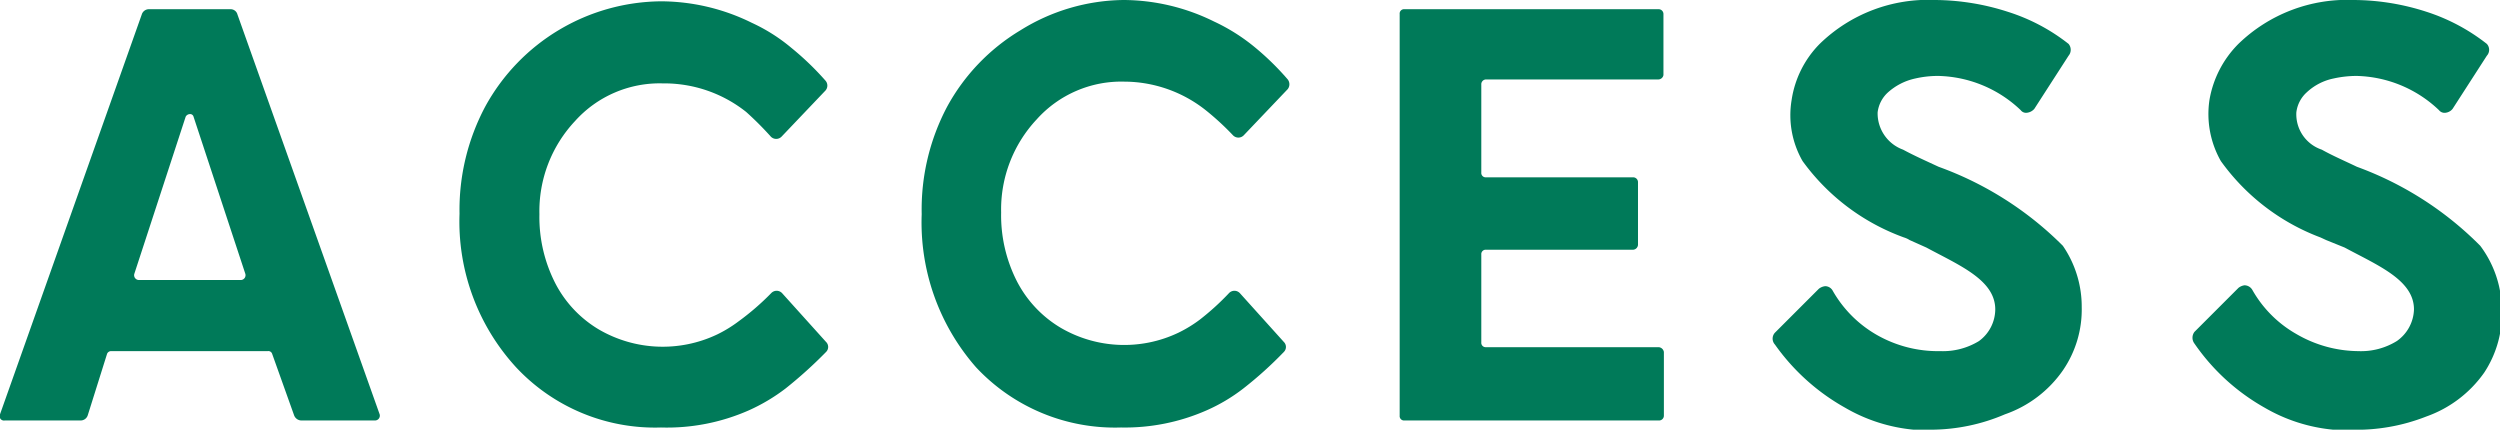 <svg xmlns="http://www.w3.org/2000/svg" viewBox="0 0 56.96 9.79">
  <title>ttl_access</title>
  <g id="レイヤー_2" data-name="レイヤー 2">
    <g id="情報">
      <g>
        <path d="M8.54,9.58H6.88a.18.18,0,0,1-.18-.12l-.5-1.4A.09.09,0,0,0,6.1,8H2.54a.1.1,0,0,0-.1.06L2,9.46a.17.17,0,0,1-.17.12H.11A.1.1,0,0,1,0,9.44L3.23.33A.17.17,0,0,1,3.4.21H5.25a.16.16,0,0,1,.16.12L8.65,9.44A.11.11,0,0,1,8.54,9.58ZM5.59,6.24,4.41,2.66a.08.08,0,0,0-.09-.06.11.11,0,0,0-.09.06L3.06,6.24a.11.11,0,0,0,.11.14H5.49A.11.11,0,0,0,5.59,6.24Z" style="fill: #007a59"/>
        <path d="M17.57,6.68a.17.17,0,0,1,.25,0l1,1.11a.16.16,0,0,1,0,.23,10,10,0,0,1-.92.83,4.21,4.21,0,0,1-.84.5,4.62,4.62,0,0,1-2,.39,4.33,4.33,0,0,1-3.3-1.37,4.91,4.91,0,0,1-1.29-3.5,5,5,0,0,1,.59-2.45,4.61,4.61,0,0,1,4-2.39,4.7,4.7,0,0,1,2.07.49,4,4,0,0,1,.9.57,6.48,6.48,0,0,1,.78.75.17.17,0,0,1,0,.22l-1,1.05a.17.17,0,0,1-.25,0A7.34,7.34,0,0,0,17,2.55,3,3,0,0,0,15.1,1.9a2.59,2.59,0,0,0-2,.86,3,3,0,0,0-.81,2.12,3.31,3.31,0,0,0,.36,1.57,2.62,2.62,0,0,0,1,1.06,2.89,2.89,0,0,0,2.69.11,2.94,2.94,0,0,0,.49-.3A5.83,5.83,0,0,0,17.57,6.68Z" style="fill: #007a59"/>
        <path d="M28,6.68a.17.17,0,0,1,.25,0l1,1.11a.16.16,0,0,1,0,.23,8.77,8.77,0,0,1-.92.83,4,4,0,0,1-.84.5,4.62,4.62,0,0,1-1.95.39,4.33,4.33,0,0,1-3.3-1.37A5,5,0,0,1,21,4.88a5,5,0,0,1,.58-2.45A4.59,4.59,0,0,1,23.25.69,4.52,4.52,0,0,1,25.6,0a4.69,4.69,0,0,1,2.06.49,4.33,4.33,0,0,1,.91.57,6.15,6.15,0,0,1,.77.75.18.18,0,0,1,0,.22l-1,1.05a.17.17,0,0,1-.25,0,6.06,6.06,0,0,0-.62-.57,3,3,0,0,0-1.85-.65,2.59,2.59,0,0,0-2,.86,3,3,0,0,0-.81,2.12,3.31,3.31,0,0,0,.36,1.57,2.64,2.64,0,0,0,1,1.06,2.87,2.87,0,0,0,2.68.11,2.94,2.94,0,0,0,.49-.3A5.83,5.83,0,0,0,28,6.68Z" style="fill: #007a59"/>
        <path d="M37.79,1.81H33.86a.11.11,0,0,0-.11.12v2a.1.1,0,0,0,.11.11h3.35a.11.11,0,0,1,.11.11V5.58a.12.12,0,0,1-.11.11H33.86a.1.1,0,0,0-.11.11v2a.1.1,0,0,0,.11.11h3.93a.13.13,0,0,1,.12.11V9.47a.11.11,0,0,1-.12.11H32a.1.1,0,0,1-.11-.11V.32A.1.1,0,0,1,32,.21h5.78a.11.11,0,0,1,.12.11V1.71A.12.12,0,0,1,37.79,1.81Z" style="fill: #007a59"/>
        <path d="M44,9.79l-.4,0a3.8,3.8,0,0,1-1.56-.5,4.87,4.87,0,0,1-1.6-1.44.2.2,0,0,1,0-.27l1-1a.28.28,0,0,1,.15-.06.2.2,0,0,1,.17.11,2.69,2.69,0,0,0,1,1A2.81,2.81,0,0,0,44.21,8a1.57,1.57,0,0,0,.88-.23.9.9,0,0,0,.37-.72c0-.67-.81-1-1.57-1.41l-.38-.17a.52.52,0,0,0-.13-.06,4.92,4.92,0,0,1-2.31-1.74,2.1,2.1,0,0,1-.25-1.39A2.3,2.3,0,0,1,41.46,1a3.54,3.54,0,0,1,2.63-1,5.49,5.49,0,0,1,1.66.27A4.35,4.35,0,0,1,47.13,1a.21.21,0,0,1,0,.27l-.78,1.21a.26.26,0,0,1-.18.09.15.15,0,0,1-.13-.06,2.81,2.81,0,0,0-1.88-.78,2.33,2.33,0,0,0-.53.06,1.36,1.36,0,0,0-.62.32.73.73,0,0,0-.23.45.88.88,0,0,0,.58.85c.26.14.53.26.81.39A7.69,7.69,0,0,1,47,5.6,2.45,2.45,0,0,1,47.43,7,2.45,2.45,0,0,1,47,8.44a2.68,2.68,0,0,1-1.32,1A4.3,4.3,0,0,1,44,9.79Z" style="fill: #007a59"/>
        <path d="M53.56,9.79l-.4,0a3.8,3.8,0,0,1-1.56-.5A4.8,4.8,0,0,1,50,7.83a.22.22,0,0,1,0-.27l1-1a.28.28,0,0,1,.14-.06.21.21,0,0,1,.18.11,2.66,2.66,0,0,0,1,1A2.84,2.84,0,0,0,53.73,8a1.55,1.55,0,0,0,.88-.23A.91.91,0,0,0,55,7.05c0-.67-.82-1-1.58-1.41L53,5.47l-.13-.06A4.92,4.92,0,0,1,50.6,3.67a2.17,2.17,0,0,1-.26-1.39A2.37,2.37,0,0,1,51,1a3.56,3.56,0,0,1,2.63-1,5.44,5.44,0,0,1,1.66.27A4.41,4.41,0,0,1,56.66,1a.2.2,0,0,1,0,.27l-.78,1.21a.24.24,0,0,1-.17.09.16.16,0,0,1-.14-.06,2.81,2.81,0,0,0-1.88-.78,2.46,2.46,0,0,0-.53.06,1.27,1.27,0,0,0-.61.32.73.73,0,0,0-.23.45.85.85,0,0,0,.58.85c.25.14.53.26.8.39A7.65,7.65,0,0,1,56.51,5.6,2.45,2.45,0,0,1,57,7a2.45,2.45,0,0,1-.4,1.49,2.72,2.72,0,0,1-1.32,1A4.34,4.34,0,0,1,53.56,9.79Z" style="fill: #007a59"/>
      </g>
    </g>
  </g>
</svg>
